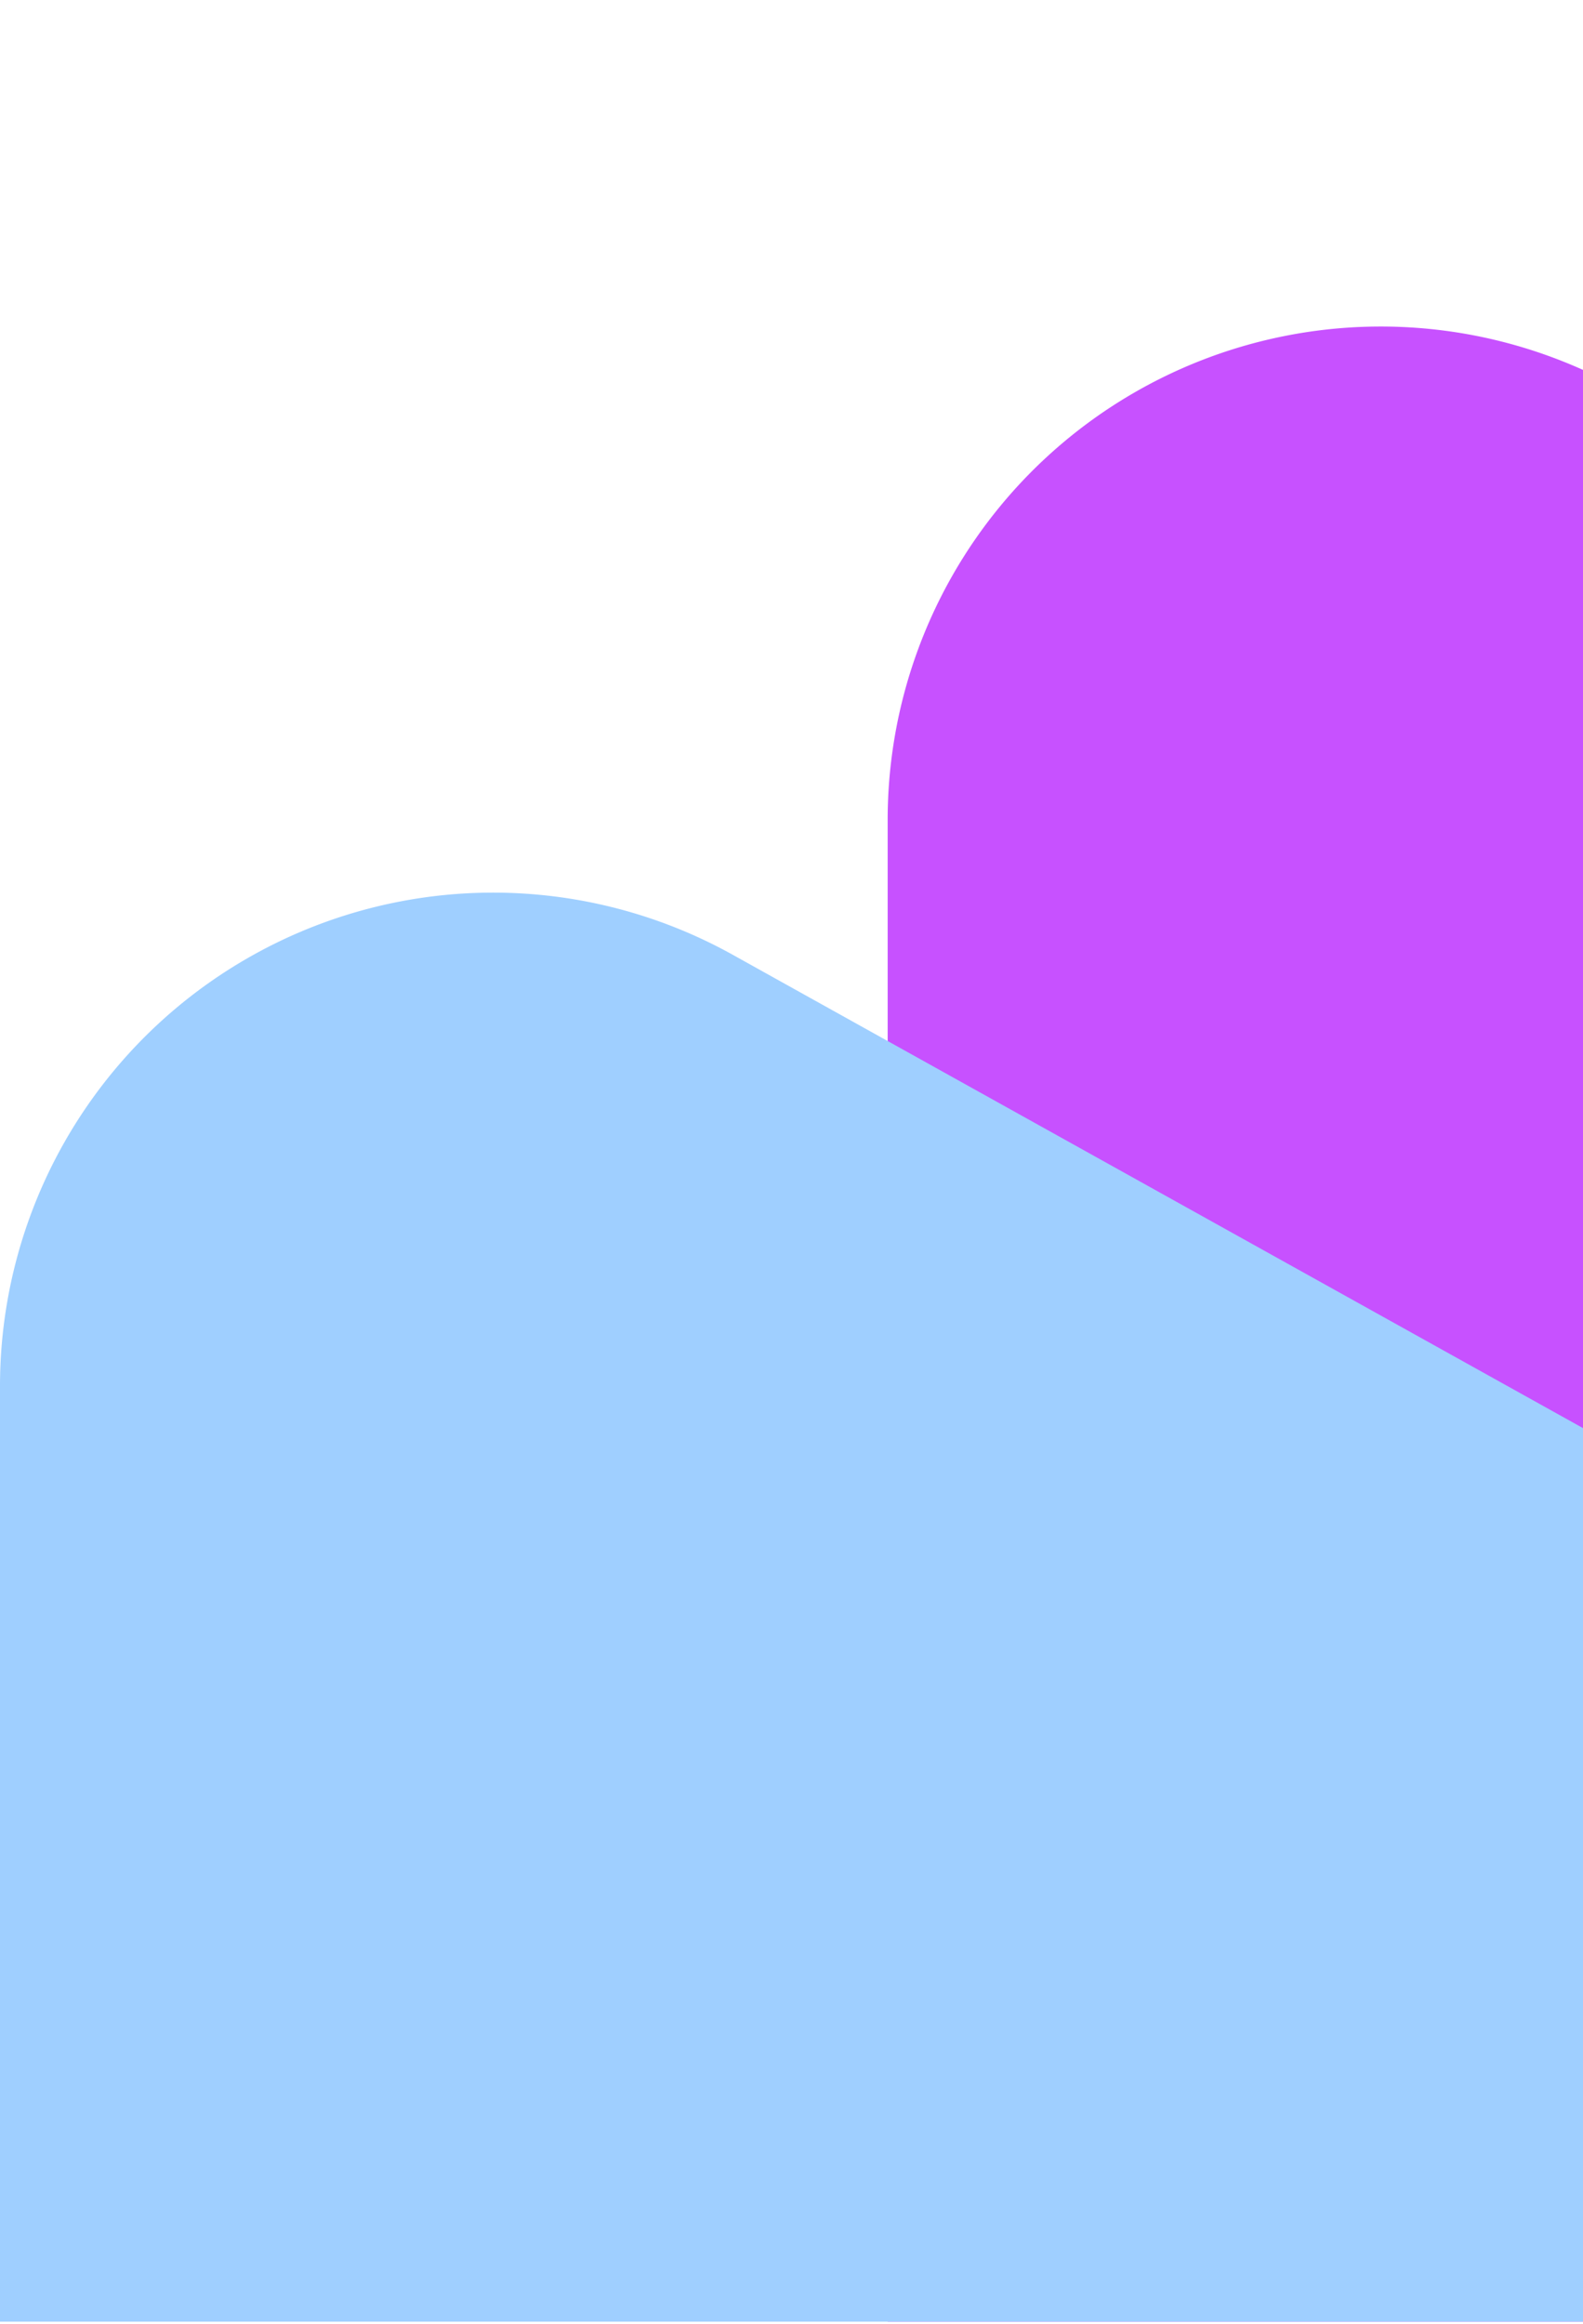 <svg xmlns="http://www.w3.org/2000/svg" width="321" height="471" fill="none"><path fill="#C751FF" d="M180 166.1v304.4h888.4L326.8 77.8A100 100 0 0 0 180 166Z"/><path fill="#9fcfff" d="M0 281v189.5h646.5l-497.9-277A100 100 0 0 0 0 281Z" style="mix-blend-mode:multiply"/></svg>